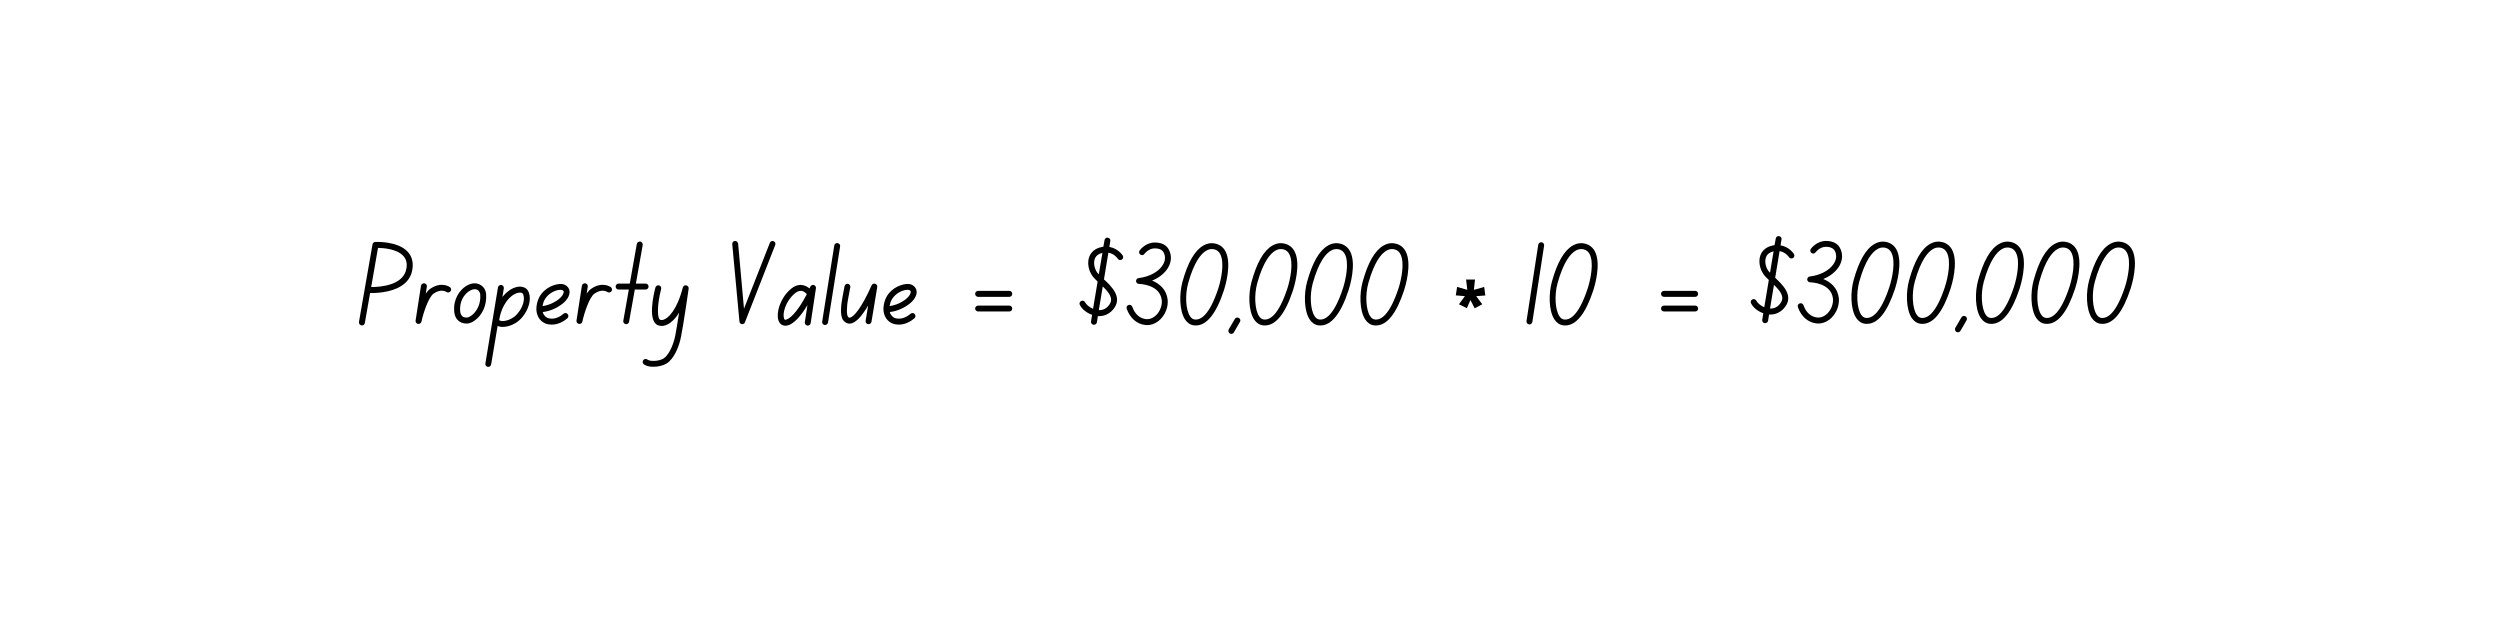 <svg xmlns="http://www.w3.org/2000/svg" xmlns:xlink="http://www.w3.org/1999/xlink" width="480" zoomAndPan="magnify" viewBox="0 0 360 90" height="120" preserveAspectRatio="xMidYMid meet" version="1.0"><defs><g/></defs><g fill="#000000" fill-opacity="1"><g transform="translate(139.783, 46.816)"><g><path d="M 1.07 -4.07 L 5.57 -4.07 C 5.793 -4.07 5.98 -4.258 5.98 -4.5 C 5.98 -4.742 5.793 -4.93 5.57 -4.93 L 1.07 -4.93 C 0.828 -4.93 0.637 -4.742 0.637 -4.5 C 0.637 -4.258 0.828 -4.07 1.07 -4.07 Z M 5.57 -2.809 L 1.07 -2.809 C 0.828 -2.809 0.637 -2.621 0.637 -2.379 C 0.637 -2.156 0.828 -1.965 1.07 -1.965 L 5.57 -1.965 C 5.793 -1.965 5.98 -2.156 5.98 -2.379 C 5.98 -2.621 5.793 -2.809 5.57 -2.809 Z M 5.57 -2.809 "/></g></g></g><g fill="#000000" fill-opacity="1"><g transform="translate(51.623, 46.816)"><g><path d="M 7.086 -10.566 C 5.637 -12.121 2.551 -11.98 2.414 -11.98 C 2.223 -11.965 2.051 -11.828 2.016 -11.621 L 0.07 -0.465 C 0.035 -0.223 0.191 0 0.414 0.035 C 0.449 0.051 0.465 0.051 0.5 0.051 C 0.707 0.051 0.879 -0.102 0.914 -0.309 L 1.672 -4.621 C 2.207 -4.602 3.207 -4.637 4.258 -4.879 C 6.344 -5.363 7.57 -6.48 7.773 -8.121 C 7.914 -9.102 7.672 -9.914 7.086 -10.566 Z M 6.914 -8.242 C 6.586 -5.707 3.102 -5.48 1.828 -5.48 L 2.809 -11.121 C 3.586 -11.102 5.535 -10.98 6.449 -9.965 C 6.863 -9.516 7.016 -8.965 6.914 -8.242 Z M 6.914 -8.242 "/></g></g></g><g fill="#000000" fill-opacity="1"><g transform="translate(59.381, 46.816)"><g><path d="M 5.414 -5.465 C 5.363 -5.5 4.172 -6.344 2.57 -5.223 C 2.344 -5.07 2.121 -4.828 1.93 -4.535 L 2.086 -5.535 C 2.121 -5.777 1.965 -5.98 1.742 -6.016 C 1.5 -6.051 1.277 -5.895 1.242 -5.672 L 0.465 -0.656 C 0.43 -0.43 0.586 -0.223 0.809 -0.172 C 0.828 -0.172 0.863 -0.172 0.879 -0.172 C 1.086 -0.172 1.258 -0.293 1.309 -0.5 C 1.586 -1.793 2.328 -4.016 3.051 -4.535 C 4.137 -5.293 4.879 -4.793 4.895 -4.777 C 5.086 -4.637 5.363 -4.688 5.5 -4.879 C 5.637 -5.07 5.602 -5.328 5.414 -5.465 Z M 5.414 -5.465 "/></g></g></g><g fill="#000000" fill-opacity="1"><g transform="translate(64.846, 46.816)"><g><path d="M 5.156 -4.465 C 5.102 -5.035 4.809 -5.535 4.328 -5.793 C 3.828 -6.102 3.188 -6.086 2.57 -5.793 C 1.707 -5.379 0.672 -4.293 0.551 -2.637 C 0.5 -1.793 0.656 -1.156 1.051 -0.742 C 1.363 -0.398 1.809 -0.223 2.363 -0.223 C 2.895 -0.223 3.516 -0.57 4.051 -1.137 C 4.516 -1.637 5.277 -2.742 5.156 -4.465 Z M 3.414 -1.707 C 3.016 -1.277 2.586 -1.086 2.363 -1.086 C 2.051 -1.086 1.828 -1.156 1.672 -1.328 C 1.465 -1.551 1.363 -1.984 1.414 -2.57 C 1.484 -3.793 2.242 -4.688 2.93 -5.016 C 3.137 -5.121 3.328 -5.172 3.5 -5.172 C 3.656 -5.172 3.793 -5.137 3.914 -5.07 C 4.137 -4.93 4.277 -4.688 4.309 -4.414 C 4.414 -3 3.793 -2.121 3.414 -1.707 Z M 3.414 -1.707 "/></g></g></g><g fill="#000000" fill-opacity="1"><g transform="translate(70.449, 46.816)"><g><path d="M 5.688 -4.742 C 5.535 -5.121 5.258 -5.379 4.863 -5.48 C 4.156 -5.688 3.328 -5.328 2.828 -4.949 C 2.465 -4.688 2.156 -4.379 1.895 -4.051 L 2.102 -5.293 C 2.137 -5.516 1.984 -5.742 1.758 -5.777 C 1.516 -5.828 1.309 -5.656 1.258 -5.43 L -0.551 5.516 C -0.602 5.758 -0.449 5.965 -0.207 6.016 C -0.191 6.016 -0.156 6.016 -0.137 6.016 C 0.07 6.016 0.242 5.863 0.277 5.656 L 1.207 0.121 C 1.379 0.191 1.57 0.242 1.793 0.258 C 1.844 0.258 1.895 0.258 1.965 0.258 C 2.895 0.258 3.984 -0.258 4.672 -1.035 C 5.688 -2.207 6.102 -3.707 5.688 -4.742 Z M 4.016 -1.586 C 3.414 -0.895 2.449 -0.551 1.844 -0.586 C 1.742 -0.602 1.551 -0.621 1.43 -0.723 C 1.516 -1.293 1.879 -3.188 3.344 -4.277 C 3.758 -4.586 4.328 -4.758 4.637 -4.656 C 4.758 -4.621 4.844 -4.551 4.895 -4.414 C 5.137 -3.809 4.965 -2.672 4.016 -1.586 Z M 4.016 -1.586 "/></g></g></g><g fill="#000000" fill-opacity="1"><g transform="translate(76.724, 46.816)"><g><path d="M 4.43 -1.637 C 3.984 -1.258 3.277 -0.828 2.449 -0.949 C 2.07 -1 1.777 -1.191 1.586 -1.516 C 1.516 -1.621 1.465 -1.742 1.43 -1.879 C 2.035 -1.949 3.102 -2.191 4.223 -3.035 C 4.949 -3.586 5.344 -4.277 5.293 -4.863 C 5.258 -5.258 5.035 -5.586 4.637 -5.793 C 4.223 -6 3.551 -5.965 2.863 -5.688 C 1.863 -5.309 1.086 -4.535 0.758 -3.637 C 0.602 -3.188 0.516 -2.742 0.516 -2.344 C 0.516 -2.328 0.516 -2.328 0.516 -2.328 C 0.516 -2.277 0.516 -2.242 0.516 -2.207 C 0.535 -1.793 0.656 -1.395 0.844 -1.07 C 1.172 -0.535 1.691 -0.191 2.309 -0.102 C 2.465 -0.086 2.602 -0.07 2.723 -0.07 C 3.688 -0.07 4.465 -0.551 4.98 -0.984 C 5.156 -1.137 5.172 -1.414 5.016 -1.586 C 4.879 -1.777 4.602 -1.793 4.43 -1.637 Z M 1.551 -3.344 C 1.809 -4.016 2.414 -4.602 3.172 -4.914 C 3.484 -5.035 3.758 -5.086 3.965 -5.086 C 4.102 -5.086 4.188 -5.051 4.258 -5.035 C 4.414 -4.949 4.449 -4.863 4.449 -4.793 C 4.465 -4.57 4.242 -4.121 3.707 -3.707 C 2.777 -3.016 1.895 -2.793 1.395 -2.742 C 1.43 -2.93 1.484 -3.137 1.551 -3.344 Z M 1.551 -3.344 "/></g></g></g><g fill="#000000" fill-opacity="1"><g transform="translate(82.551, 46.816)"><g><path d="M 5.414 -5.465 C 5.363 -5.5 4.172 -6.344 2.57 -5.223 C 2.344 -5.07 2.121 -4.828 1.93 -4.535 L 2.086 -5.535 C 2.121 -5.777 1.965 -5.98 1.742 -6.016 C 1.5 -6.051 1.277 -5.895 1.242 -5.672 L 0.465 -0.656 C 0.43 -0.43 0.586 -0.223 0.809 -0.172 C 0.828 -0.172 0.863 -0.172 0.879 -0.172 C 1.086 -0.172 1.258 -0.293 1.309 -0.5 C 1.586 -1.793 2.328 -4.016 3.051 -4.535 C 4.137 -5.293 4.879 -4.793 4.895 -4.777 C 5.086 -4.637 5.363 -4.688 5.5 -4.879 C 5.637 -5.07 5.602 -5.328 5.414 -5.465 Z M 5.414 -5.465 "/></g></g></g><g fill="#000000" fill-opacity="1"><g transform="translate(88.016, 46.816)"><g><path d="M 4.949 -5.98 L 3.551 -5.98 L 4.535 -11.535 C 4.57 -11.758 4.414 -11.98 4.188 -12.035 C 3.949 -12.066 3.723 -11.914 3.688 -11.688 L 2.672 -5.98 L 1.07 -5.98 C 0.828 -5.98 0.637 -5.793 0.637 -5.551 C 0.637 -5.309 0.828 -5.121 1.07 -5.121 L 2.535 -5.121 L 1.742 -0.637 C 1.691 -0.398 1.844 -0.191 2.086 -0.137 C 2.102 -0.137 2.121 -0.137 2.156 -0.137 C 2.363 -0.137 2.535 -0.277 2.57 -0.484 L 3.395 -5.121 L 4.949 -5.121 C 5.188 -5.121 5.379 -5.309 5.379 -5.551 C 5.379 -5.793 5.188 -5.98 4.949 -5.98 Z M 4.949 -5.98 "/></g></g></g><g fill="#000000" fill-opacity="1"><g transform="translate(93.187, 46.816)"><g><path d="M 5.637 -5.723 C 5.414 -5.777 5.207 -5.637 5.137 -5.414 C 4.258 -1.984 2.965 -1.07 2.586 -0.879 C 2.395 -0.777 2.137 -0.672 1.895 -0.758 C 1.449 -0.914 1.395 -2.777 2.016 -5.207 C 2.086 -5.43 1.949 -5.656 1.723 -5.723 C 1.484 -5.777 1.258 -5.637 1.191 -5.414 C 0.895 -4.277 0.051 -0.5 1.602 0.035 C 2.035 0.191 2.5 0.137 2.984 -0.121 C 3.57 -0.43 4.121 -1 4.602 -1.793 C 4.395 -0.484 4.188 0.844 4.051 1.516 C 3.742 3.035 3.051 4.379 2.363 4.809 C 1.672 5.223 0.414 5.258 0.051 4.965 C -0.137 4.828 -0.398 4.844 -0.551 5.035 C -0.691 5.223 -0.672 5.48 -0.484 5.637 C -0.156 5.895 0.363 6 0.895 6 C 1.586 6 2.309 5.828 2.793 5.535 C 3.895 4.863 4.621 3.035 4.879 1.672 C 5.207 0.102 5.949 -5.035 5.98 -5.242 C 6.016 -5.465 5.863 -5.672 5.637 -5.723 Z M 5.637 -5.723 "/></g></g></g><g fill="#000000" fill-opacity="1"><g transform="translate(99.618, 46.816)"><g/></g></g><g fill="#000000" fill-opacity="1"><g transform="translate(104.289, 46.816)"><g><path d="M 7.102 -12.086 C 6.895 -12.172 6.656 -12.066 6.57 -11.844 L 2.844 -2.363 L 2 -11.742 C 1.965 -11.965 1.758 -12.137 1.535 -12.121 C 1.309 -12.102 1.137 -11.895 1.156 -11.652 L 2.191 -0.516 C 2.207 -0.328 2.344 -0.172 2.535 -0.137 C 2.551 -0.137 2.586 -0.137 2.602 -0.137 C 2.777 -0.137 2.93 -0.242 2.984 -0.414 L 7.344 -11.535 C 7.43 -11.758 7.328 -12 7.102 -12.086 Z M 7.102 -12.086 "/></g></g></g><g fill="#000000" fill-opacity="1"><g transform="translate(111.616, 46.816)"><g><path d="M 5.586 -5.777 C 5.379 -5.828 5.156 -5.723 5.07 -5.535 C 5.035 -5.449 5 -5.363 4.949 -5.277 C 4.707 -5.48 4.379 -5.688 3.965 -5.758 C 3.363 -5.863 2.758 -5.656 2.172 -5.121 C 0.742 -3.863 0.137 -1.828 0.465 -0.742 C 0.586 -0.277 0.895 0 1.293 0.07 C 1.344 0.07 1.414 0.086 1.465 0.086 C 2.621 0.086 3.793 -1.449 4.656 -2.879 L 4.277 -0.414 C 4.242 -0.191 4.414 0.035 4.637 0.07 C 4.879 0.102 5.086 -0.051 5.121 -0.293 L 5.879 -5.293 C 5.914 -5.5 5.793 -5.707 5.586 -5.777 Z M 1.414 -0.777 C 1.344 -0.793 1.293 -0.914 1.277 -0.984 C 1.051 -1.707 1.5 -3.395 2.742 -4.48 C 3.07 -4.793 3.395 -4.93 3.688 -4.93 C 3.723 -4.93 3.777 -4.93 3.828 -4.93 C 4.137 -4.879 4.395 -4.637 4.57 -4.465 C 3.207 -1.809 1.949 -0.707 1.414 -0.777 Z M 1.414 -0.777 "/></g></g></g><g fill="#000000" fill-opacity="1"><g transform="translate(117.943, 46.816)"><g><path d="M 2.672 -11.809 C 2.449 -11.859 2.223 -11.688 2.191 -11.465 L 0.449 -0.5 C 0.414 -0.277 0.57 -0.051 0.793 -0.016 C 0.828 -0.016 0.844 -0.016 0.863 -0.016 C 1.07 -0.016 1.258 -0.172 1.293 -0.379 L 3.035 -11.328 C 3.07 -11.566 2.914 -11.773 2.672 -11.809 Z M 2.672 -11.809 "/></g></g></g><g fill="#000000" fill-opacity="1"><g transform="translate(120.443, 46.816)"><g><path d="M 5.57 -5.965 C 5.363 -6.016 5.156 -5.914 5.07 -5.723 C 3.586 -2.379 2.449 -1.121 1.914 -1.07 C 1.863 -1.07 1.777 -1.051 1.656 -1.223 C 1.484 -1.465 1.43 -2.449 1.691 -3.809 C 1.879 -4.742 2 -5.449 2 -5.449 C 2.051 -5.672 1.895 -5.895 1.656 -5.949 C 1.43 -5.98 1.207 -5.828 1.172 -5.602 C 1.172 -5.602 1.035 -4.895 0.863 -3.965 C 0.691 -3.051 0.465 -1.414 0.965 -0.723 C 1.223 -0.363 1.602 -0.172 2 -0.223 C 2.863 -0.309 3.758 -1.449 4.57 -2.828 L 4.207 -0.621 C 4.172 -0.398 4.328 -0.172 4.551 -0.137 C 4.586 -0.137 4.602 -0.137 4.637 -0.137 C 4.828 -0.137 5.016 -0.277 5.051 -0.484 L 5.879 -5.48 C 5.914 -5.688 5.777 -5.895 5.57 -5.965 Z M 5.57 -5.965 "/></g></g></g><g fill="#000000" fill-opacity="1"><g transform="translate(126.701, 46.816)"><g><path d="M 4.43 -1.637 C 3.984 -1.258 3.277 -0.828 2.449 -0.949 C 2.07 -1 1.777 -1.191 1.586 -1.516 C 1.516 -1.621 1.465 -1.742 1.43 -1.879 C 2.035 -1.949 3.102 -2.191 4.223 -3.035 C 4.949 -3.586 5.344 -4.277 5.293 -4.863 C 5.258 -5.258 5.035 -5.586 4.637 -5.793 C 4.223 -6 3.551 -5.965 2.863 -5.688 C 1.863 -5.309 1.086 -4.535 0.758 -3.637 C 0.602 -3.188 0.516 -2.742 0.516 -2.344 C 0.516 -2.328 0.516 -2.328 0.516 -2.328 C 0.516 -2.277 0.516 -2.242 0.516 -2.207 C 0.535 -1.793 0.656 -1.395 0.844 -1.07 C 1.172 -0.535 1.691 -0.191 2.309 -0.102 C 2.465 -0.086 2.602 -0.07 2.723 -0.07 C 3.688 -0.07 4.465 -0.551 4.98 -0.984 C 5.156 -1.137 5.172 -1.414 5.016 -1.586 C 4.879 -1.777 4.602 -1.793 4.43 -1.637 Z M 1.551 -3.344 C 1.809 -4.016 2.414 -4.602 3.172 -4.914 C 3.484 -5.035 3.758 -5.086 3.965 -5.086 C 4.102 -5.086 4.188 -5.051 4.258 -5.035 C 4.414 -4.949 4.449 -4.863 4.449 -4.793 C 4.465 -4.57 4.242 -4.121 3.707 -3.707 C 2.777 -3.016 1.895 -2.793 1.395 -2.742 C 1.43 -2.93 1.484 -3.137 1.551 -3.344 Z M 1.551 -3.344 "/></g></g></g><g fill="#000000" fill-opacity="1"><g transform="translate(155.384, 46.816)"><g><path d="M 6.293 -10.016 C 6.258 -10.066 5.621 -11.051 4.363 -11.258 L 4.5 -12.102 C 4.551 -12.344 4.379 -12.551 4.156 -12.586 C 3.93 -12.637 3.707 -12.48 3.672 -12.242 L 3.5 -11.293 C 3.395 -11.273 3.293 -11.258 3.172 -11.223 C 2.363 -11.051 1.758 -10.566 1.484 -9.879 C 1.156 -9.051 1.328 -7.93 1.895 -7.121 C 2.07 -6.863 2.363 -6.57 2.672 -6.273 L 2.016 -2.344 C 1.484 -2.57 1.051 -2.949 0.863 -3.293 C 0.758 -3.5 0.5 -3.586 0.293 -3.465 C 0.086 -3.363 0 -3.102 0.121 -2.895 C 0.43 -2.277 1.121 -1.742 1.879 -1.484 L 1.723 -0.535 C 1.691 -0.309 1.844 -0.086 2.07 -0.051 C 2.102 -0.051 2.121 -0.051 2.137 -0.051 C 2.344 -0.051 2.535 -0.191 2.57 -0.398 L 2.707 -1.293 C 2.777 -1.293 2.844 -1.293 2.895 -1.293 C 3.758 -1.293 4.535 -1.707 5.07 -2.465 C 6.207 -4.07 4.688 -5.57 3.586 -6.586 L 4.223 -10.43 C 5.102 -10.273 5.551 -9.602 5.57 -9.566 C 5.688 -9.363 5.949 -9.309 6.156 -9.43 C 6.363 -9.551 6.414 -9.809 6.293 -10.016 Z M 2.586 -7.602 C 2.191 -8.188 2.051 -9 2.277 -9.566 C 2.449 -10 2.809 -10.273 3.344 -10.395 C 3.344 -10.395 3.363 -10.395 3.363 -10.395 L 2.844 -7.309 C 2.742 -7.414 2.656 -7.516 2.586 -7.602 Z M 4.363 -2.949 C 3.984 -2.395 3.465 -2.137 2.844 -2.156 L 3.414 -5.57 C 4.414 -4.602 4.965 -3.793 4.363 -2.949 Z M 4.363 -2.949 "/></g></g></g><g fill="#000000" fill-opacity="1"><g transform="translate(162.124, 46.816)"><g><path d="M 5 -0.863 C 5.742 -1.621 6.121 -2.688 6.016 -3.672 C 5.844 -5.156 4.828 -5.98 3.777 -6.414 C 4.688 -6.773 5.43 -7.344 5.93 -8.035 C 6.414 -8.723 6.586 -9.5 6.43 -10.207 C 6.188 -11.328 5.43 -11.895 4.172 -11.895 C 4.172 -11.895 4.156 -11.895 4.137 -11.895 C 2.793 -11.879 2.016 -10.793 1.984 -10.742 C 1.844 -10.551 1.895 -10.293 2.086 -10.156 C 2.277 -10.016 2.535 -10.051 2.672 -10.258 C 2.672 -10.258 3.242 -11.035 4.137 -11.051 C 5.207 -11.051 5.48 -10.551 5.602 -10.016 C 5.707 -9.535 5.586 -9.016 5.223 -8.516 C 4.586 -7.602 3.309 -6.949 1.844 -6.773 C 1.621 -6.758 1.465 -6.551 1.465 -6.328 C 1.484 -6.102 1.672 -5.93 1.895 -5.93 C 2.016 -5.93 4.914 -5.863 5.172 -3.586 C 5.242 -2.863 4.949 -2.035 4.395 -1.465 C 3.965 -1.035 3.43 -0.809 2.895 -0.863 C 2 -0.965 1.277 -1.602 0.93 -2.637 C 0.844 -2.863 0.602 -2.984 0.379 -2.895 C 0.156 -2.828 0.051 -2.586 0.121 -2.363 C 0.586 -1.016 1.586 -0.137 2.809 -0.016 C 2.895 -0.016 2.965 0 3.051 0 C 3.758 0 4.449 -0.309 5 -0.863 Z M 5 -0.863 "/></g></g></g><g fill="#000000" fill-opacity="1"><g transform="translate(169.382, 46.816)"><g><path d="M 6.863 -5.016 L 6.879 -5.07 C 7 -5.449 8.051 -8.793 7.086 -10.621 C 6.793 -11.172 6.344 -11.535 5.758 -11.707 C 5.328 -11.828 4.672 -11.895 3.914 -11.465 C 2.672 -10.773 1.656 -9.016 0.895 -6.242 C 0.43 -4.57 0.414 -2.086 1.277 -0.793 C 1.602 -0.309 2.051 -0.016 2.551 0.035 C 2.637 0.051 2.723 0.051 2.809 0.051 C 4.395 0.051 5.758 -1.656 6.863 -5.016 Z M 5.535 -10.895 C 5.879 -10.793 6.156 -10.566 6.328 -10.223 C 6.98 -9 6.465 -6.57 6.07 -5.328 L 6.051 -5.277 C 4.777 -1.395 3.5 -0.707 2.656 -0.809 C 2.395 -0.844 2.172 -0.984 1.984 -1.277 C 1.363 -2.191 1.242 -4.309 1.707 -6.016 C 2.586 -9.188 3.621 -10.328 4.328 -10.723 C 4.586 -10.879 4.863 -10.949 5.121 -10.949 C 5.258 -10.949 5.395 -10.93 5.535 -10.895 Z M 5.535 -10.895 "/></g></g></g><g fill="#000000" fill-opacity="1"><g transform="translate(177.381, 46.816)"><g><path d="M 1.016 -1.035 C 0.809 -1.156 0.551 -1.086 0.43 -0.879 L -0.449 0.621 C -0.551 0.828 -0.484 1.086 -0.293 1.207 C -0.223 1.242 -0.137 1.258 -0.07 1.258 C 0.07 1.258 0.223 1.191 0.293 1.051 L 1.172 -0.465 C 1.293 -0.656 1.223 -0.914 1.016 -1.035 Z M 1.016 -1.035 "/></g></g></g><g fill="#000000" fill-opacity="1"><g transform="translate(179.329, 46.816)"><g><path d="M 6.863 -5.016 L 6.879 -5.07 C 7 -5.449 8.051 -8.793 7.086 -10.621 C 6.793 -11.172 6.344 -11.535 5.758 -11.707 C 5.328 -11.828 4.672 -11.895 3.914 -11.465 C 2.672 -10.773 1.656 -9.016 0.895 -6.242 C 0.43 -4.57 0.414 -2.086 1.277 -0.793 C 1.602 -0.309 2.051 -0.016 2.551 0.035 C 2.637 0.051 2.723 0.051 2.809 0.051 C 4.395 0.051 5.758 -1.656 6.863 -5.016 Z M 5.535 -10.895 C 5.879 -10.793 6.156 -10.566 6.328 -10.223 C 6.98 -9 6.465 -6.57 6.07 -5.328 L 6.051 -5.277 C 4.777 -1.395 3.5 -0.707 2.656 -0.809 C 2.395 -0.844 2.172 -0.984 1.984 -1.277 C 1.363 -2.191 1.242 -4.309 1.707 -6.016 C 2.586 -9.188 3.621 -10.328 4.328 -10.723 C 4.586 -10.879 4.863 -10.949 5.121 -10.949 C 5.258 -10.949 5.395 -10.93 5.535 -10.895 Z M 5.535 -10.895 "/></g></g></g><g fill="#000000" fill-opacity="1"><g transform="translate(187.328, 46.816)"><g><path d="M 6.863 -5.016 L 6.879 -5.07 C 7 -5.449 8.051 -8.793 7.086 -10.621 C 6.793 -11.172 6.344 -11.535 5.758 -11.707 C 5.328 -11.828 4.672 -11.895 3.914 -11.465 C 2.672 -10.773 1.656 -9.016 0.895 -6.242 C 0.43 -4.57 0.414 -2.086 1.277 -0.793 C 1.602 -0.309 2.051 -0.016 2.551 0.035 C 2.637 0.051 2.723 0.051 2.809 0.051 C 4.395 0.051 5.758 -1.656 6.863 -5.016 Z M 5.535 -10.895 C 5.879 -10.793 6.156 -10.566 6.328 -10.223 C 6.98 -9 6.465 -6.57 6.07 -5.328 L 6.051 -5.277 C 4.777 -1.395 3.5 -0.707 2.656 -0.809 C 2.395 -0.844 2.172 -0.984 1.984 -1.277 C 1.363 -2.191 1.242 -4.309 1.707 -6.016 C 2.586 -9.188 3.621 -10.328 4.328 -10.723 C 4.586 -10.879 4.863 -10.949 5.121 -10.949 C 5.258 -10.949 5.395 -10.93 5.535 -10.895 Z M 5.535 -10.895 "/></g></g></g><g fill="#000000" fill-opacity="1"><g transform="translate(195.327, 46.816)"><g><path d="M 6.863 -5.016 L 6.879 -5.07 C 7 -5.449 8.051 -8.793 7.086 -10.621 C 6.793 -11.172 6.344 -11.535 5.758 -11.707 C 5.328 -11.828 4.672 -11.895 3.914 -11.465 C 2.672 -10.773 1.656 -9.016 0.895 -6.242 C 0.43 -4.57 0.414 -2.086 1.277 -0.793 C 1.602 -0.309 2.051 -0.016 2.551 0.035 C 2.637 0.051 2.723 0.051 2.809 0.051 C 4.395 0.051 5.758 -1.656 6.863 -5.016 Z M 5.535 -10.895 C 5.879 -10.793 6.156 -10.566 6.328 -10.223 C 6.98 -9 6.465 -6.57 6.07 -5.328 L 6.051 -5.277 C 4.777 -1.395 3.5 -0.707 2.656 -0.809 C 2.395 -0.844 2.172 -0.984 1.984 -1.277 C 1.363 -2.191 1.242 -4.309 1.707 -6.016 C 2.586 -9.188 3.621 -10.328 4.328 -10.723 C 4.586 -10.879 4.863 -10.949 5.121 -10.949 C 5.258 -10.949 5.395 -10.93 5.535 -10.895 Z M 5.535 -10.895 "/></g></g></g><g fill="#000000" fill-opacity="1"><g transform="translate(209.446, 46.8)"><g><path d="M 2.953 -6.547 L 2.797 -5.062 L 4.281 -5.484 L 4.438 -4.25 L 3.125 -4.156 L 4 -2.984 L 2.906 -2.406 L 2.297 -3.594 L 1.781 -2.422 L 0.641 -2.984 L 1.5 -4.156 L 0.188 -4.266 L 0.375 -5.484 L 1.844 -5.062 L 1.672 -6.547 Z M 2.953 -6.547 "/></g></g></g><g fill="#000000" fill-opacity="1"><g transform="translate(219.61, 46.816)"><g><path d="M 1.051 -0.465 L 2.742 -11.449 C 2.777 -11.672 2.621 -11.895 2.395 -11.93 C 2.156 -11.965 1.949 -11.809 1.895 -11.566 L 0.207 -0.586 C 0.172 -0.363 0.328 -0.137 0.57 -0.102 C 0.586 -0.102 0.602 -0.102 0.637 -0.102 C 0.844 -0.102 1.016 -0.242 1.051 -0.465 Z M 1.051 -0.465 "/></g></g></g><g fill="#000000" fill-opacity="1"><g transform="translate(222.575, 46.816)"><g><path d="M 6.863 -5.016 L 6.879 -5.07 C 7 -5.449 8.051 -8.793 7.086 -10.621 C 6.793 -11.172 6.344 -11.535 5.758 -11.707 C 5.328 -11.828 4.672 -11.895 3.914 -11.465 C 2.672 -10.773 1.656 -9.016 0.895 -6.242 C 0.43 -4.57 0.414 -2.086 1.277 -0.793 C 1.602 -0.309 2.051 -0.016 2.551 0.035 C 2.637 0.051 2.723 0.051 2.809 0.051 C 4.395 0.051 5.758 -1.656 6.863 -5.016 Z M 5.535 -10.895 C 5.879 -10.793 6.156 -10.566 6.328 -10.223 C 6.98 -9 6.465 -6.57 6.07 -5.328 L 6.051 -5.277 C 4.777 -1.395 3.5 -0.707 2.656 -0.809 C 2.395 -0.844 2.172 -0.984 1.984 -1.277 C 1.363 -2.191 1.242 -4.309 1.707 -6.016 C 2.586 -9.188 3.621 -10.328 4.328 -10.723 C 4.586 -10.879 4.863 -10.949 5.121 -10.949 C 5.258 -10.949 5.395 -10.93 5.535 -10.895 Z M 5.535 -10.895 "/></g></g></g><g fill="#000000" fill-opacity="1"><g transform="translate(238.551, 46.816)"><g><path d="M 1.07 -4.07 L 5.57 -4.07 C 5.793 -4.07 5.98 -4.258 5.98 -4.5 C 5.98 -4.742 5.793 -4.93 5.57 -4.93 L 1.07 -4.93 C 0.828 -4.93 0.637 -4.742 0.637 -4.5 C 0.637 -4.258 0.828 -4.07 1.07 -4.07 Z M 5.57 -2.809 L 1.07 -2.809 C 0.828 -2.809 0.637 -2.621 0.637 -2.379 C 0.637 -2.156 0.828 -1.965 1.07 -1.965 L 5.57 -1.965 C 5.793 -1.965 5.98 -2.156 5.98 -2.379 C 5.98 -2.621 5.793 -2.809 5.57 -2.809 Z M 5.57 -2.809 "/></g></g></g><g fill="#000000" fill-opacity="1"><g transform="translate(252.038, 46.586)"><g><path d="M 6.289 -10.012 C 6.258 -10.066 5.617 -11.047 4.359 -11.254 L 4.5 -12.098 C 4.551 -12.34 4.379 -12.547 4.152 -12.582 C 3.93 -12.633 3.707 -12.477 3.672 -12.238 L 3.5 -11.289 C 3.395 -11.273 3.293 -11.254 3.172 -11.219 C 2.359 -11.047 1.758 -10.566 1.48 -9.875 C 1.156 -9.047 1.328 -7.93 1.895 -7.117 C 2.066 -6.859 2.359 -6.566 2.672 -6.273 L 2.016 -2.344 C 1.48 -2.566 1.051 -2.945 0.863 -3.293 C 0.758 -3.5 0.5 -3.586 0.293 -3.465 C 0.086 -3.359 0 -3.102 0.121 -2.895 C 0.43 -2.273 1.121 -1.742 1.879 -1.48 L 1.723 -0.535 C 1.688 -0.309 1.844 -0.086 2.066 -0.051 C 2.102 -0.051 2.121 -0.051 2.137 -0.051 C 2.344 -0.051 2.535 -0.191 2.566 -0.395 L 2.707 -1.293 C 2.773 -1.293 2.844 -1.293 2.895 -1.293 C 3.758 -1.293 4.531 -1.707 5.066 -2.465 C 6.203 -4.066 4.688 -5.566 3.586 -6.582 L 4.223 -10.426 C 5.102 -10.273 5.551 -9.602 5.566 -9.566 C 5.688 -9.359 5.945 -9.309 6.152 -9.426 C 6.359 -9.547 6.41 -9.809 6.289 -10.012 Z M 2.586 -7.602 C 2.188 -8.188 2.051 -8.996 2.273 -9.566 C 2.449 -9.996 2.809 -10.273 3.344 -10.395 C 3.344 -10.395 3.359 -10.395 3.359 -10.395 L 2.844 -7.309 C 2.742 -7.41 2.652 -7.516 2.586 -7.602 Z M 4.359 -2.945 C 3.98 -2.395 3.465 -2.137 2.844 -2.156 L 3.414 -5.566 C 4.414 -4.602 4.965 -3.793 4.359 -2.945 Z M 4.359 -2.945 "/></g></g></g><g fill="#000000" fill-opacity="1"><g transform="translate(258.774, 46.586)"><g><path d="M 5 -0.863 C 5.738 -1.621 6.117 -2.688 6.016 -3.672 C 5.844 -5.152 4.824 -5.98 3.773 -6.41 C 4.688 -6.773 5.43 -7.344 5.93 -8.031 C 6.41 -8.723 6.582 -9.496 6.43 -10.203 C 6.188 -11.324 5.43 -11.891 4.172 -11.891 C 4.172 -11.891 4.152 -11.891 4.137 -11.891 C 2.793 -11.875 2.016 -10.789 1.98 -10.738 C 1.844 -10.547 1.895 -10.289 2.086 -10.152 C 2.273 -10.012 2.535 -10.047 2.672 -10.254 C 2.672 -10.254 3.238 -11.031 4.137 -11.047 C 5.203 -11.047 5.48 -10.547 5.602 -10.012 C 5.703 -9.531 5.586 -9.016 5.223 -8.516 C 4.586 -7.602 3.309 -6.945 1.844 -6.773 C 1.621 -6.758 1.465 -6.551 1.465 -6.324 C 1.48 -6.102 1.672 -5.93 1.895 -5.93 C 2.016 -5.93 4.91 -5.859 5.172 -3.586 C 5.238 -2.859 4.945 -2.035 4.395 -1.465 C 3.965 -1.035 3.43 -0.809 2.895 -0.863 C 2 -0.965 1.273 -1.602 0.93 -2.637 C 0.844 -2.859 0.602 -2.98 0.379 -2.895 C 0.156 -2.828 0.051 -2.586 0.121 -2.359 C 0.586 -1.016 1.586 -0.137 2.809 -0.016 C 2.895 -0.016 2.965 0 3.051 0 C 3.758 0 4.445 -0.309 5 -0.863 Z M 5 -0.863 "/></g></g></g><g fill="#000000" fill-opacity="1"><g transform="translate(266.026, 46.586)"><g><path d="M 6.859 -5.016 L 6.875 -5.066 C 6.996 -5.445 8.047 -8.789 7.082 -10.617 C 6.789 -11.168 6.344 -11.531 5.758 -11.703 C 5.324 -11.824 4.672 -11.891 3.914 -11.461 C 2.672 -10.773 1.656 -9.016 0.895 -6.238 C 0.43 -4.566 0.414 -2.086 1.273 -0.793 C 1.602 -0.309 2.051 -0.016 2.551 0.035 C 2.637 0.051 2.723 0.051 2.809 0.051 C 4.395 0.051 5.758 -1.656 6.859 -5.016 Z M 5.531 -10.891 C 5.879 -10.789 6.152 -10.566 6.324 -10.219 C 6.98 -8.996 6.465 -6.566 6.066 -5.324 L 6.051 -5.273 C 4.773 -1.395 3.5 -0.707 2.652 -0.809 C 2.395 -0.844 2.172 -0.98 1.98 -1.273 C 1.363 -2.188 1.242 -4.309 1.707 -6.016 C 2.586 -9.188 3.621 -10.324 4.324 -10.719 C 4.586 -10.875 4.859 -10.945 5.117 -10.945 C 5.258 -10.945 5.395 -10.926 5.531 -10.891 Z M 5.531 -10.891 "/></g></g></g><g fill="#000000" fill-opacity="1"><g transform="translate(274.019, 46.586)"><g><path d="M 6.859 -5.016 L 6.875 -5.066 C 6.996 -5.445 8.047 -8.789 7.082 -10.617 C 6.789 -11.168 6.344 -11.531 5.758 -11.703 C 5.324 -11.824 4.672 -11.891 3.914 -11.461 C 2.672 -10.773 1.656 -9.016 0.895 -6.238 C 0.43 -4.566 0.414 -2.086 1.273 -0.793 C 1.602 -0.309 2.051 -0.016 2.551 0.035 C 2.637 0.051 2.723 0.051 2.809 0.051 C 4.395 0.051 5.758 -1.656 6.859 -5.016 Z M 5.531 -10.891 C 5.879 -10.789 6.152 -10.566 6.324 -10.219 C 6.98 -8.996 6.465 -6.566 6.066 -5.324 L 6.051 -5.273 C 4.773 -1.395 3.5 -0.707 2.652 -0.809 C 2.395 -0.844 2.172 -0.98 1.98 -1.273 C 1.363 -2.188 1.242 -4.309 1.707 -6.016 C 2.586 -9.188 3.621 -10.324 4.324 -10.719 C 4.586 -10.875 4.859 -10.945 5.117 -10.945 C 5.258 -10.945 5.395 -10.926 5.531 -10.891 Z M 5.531 -10.891 "/></g></g></g><g fill="#000000" fill-opacity="1"><g transform="translate(282.013, 46.586)"><g><path d="M 1.016 -1.035 C 0.809 -1.156 0.551 -1.086 0.43 -0.879 L -0.449 0.621 C -0.551 0.828 -0.484 1.086 -0.293 1.207 C -0.223 1.242 -0.137 1.258 -0.07 1.258 C 0.07 1.258 0.223 1.188 0.293 1.051 L 1.172 -0.465 C 1.293 -0.656 1.223 -0.914 1.016 -1.035 Z M 1.016 -1.035 "/></g></g></g><g fill="#000000" fill-opacity="1"><g transform="translate(283.959, 46.586)"><g><path d="M 6.859 -5.016 L 6.875 -5.066 C 6.996 -5.445 8.047 -8.789 7.082 -10.617 C 6.789 -11.168 6.344 -11.531 5.758 -11.703 C 5.324 -11.824 4.672 -11.891 3.914 -11.461 C 2.672 -10.773 1.656 -9.016 0.895 -6.238 C 0.43 -4.566 0.414 -2.086 1.273 -0.793 C 1.602 -0.309 2.051 -0.016 2.551 0.035 C 2.637 0.051 2.723 0.051 2.809 0.051 C 4.395 0.051 5.758 -1.656 6.859 -5.016 Z M 5.531 -10.891 C 5.879 -10.789 6.152 -10.566 6.324 -10.219 C 6.98 -8.996 6.465 -6.566 6.066 -5.324 L 6.051 -5.273 C 4.773 -1.395 3.5 -0.707 2.652 -0.809 C 2.395 -0.844 2.172 -0.98 1.98 -1.273 C 1.363 -2.188 1.242 -4.309 1.707 -6.016 C 2.586 -9.188 3.621 -10.324 4.324 -10.719 C 4.586 -10.875 4.859 -10.945 5.117 -10.945 C 5.258 -10.945 5.395 -10.926 5.531 -10.891 Z M 5.531 -10.891 "/></g></g></g><g fill="#000000" fill-opacity="1"><g transform="translate(291.952, 46.586)"><g><path d="M 6.859 -5.016 L 6.875 -5.066 C 6.996 -5.445 8.047 -8.789 7.082 -10.617 C 6.789 -11.168 6.344 -11.531 5.758 -11.703 C 5.324 -11.824 4.672 -11.891 3.914 -11.461 C 2.672 -10.773 1.656 -9.016 0.895 -6.238 C 0.43 -4.566 0.414 -2.086 1.273 -0.793 C 1.602 -0.309 2.051 -0.016 2.551 0.035 C 2.637 0.051 2.723 0.051 2.809 0.051 C 4.395 0.051 5.758 -1.656 6.859 -5.016 Z M 5.531 -10.891 C 5.879 -10.789 6.152 -10.566 6.324 -10.219 C 6.98 -8.996 6.465 -6.566 6.066 -5.324 L 6.051 -5.273 C 4.773 -1.395 3.5 -0.707 2.652 -0.809 C 2.395 -0.844 2.172 -0.98 1.98 -1.273 C 1.363 -2.188 1.242 -4.309 1.707 -6.016 C 2.586 -9.188 3.621 -10.324 4.324 -10.719 C 4.586 -10.875 4.859 -10.945 5.117 -10.945 C 5.258 -10.945 5.395 -10.926 5.531 -10.891 Z M 5.531 -10.891 "/></g></g></g><g fill="#000000" fill-opacity="1"><g transform="translate(299.945, 46.586)"><g><path d="M 6.859 -5.016 L 6.875 -5.066 C 6.996 -5.445 8.047 -8.789 7.082 -10.617 C 6.789 -11.168 6.344 -11.531 5.758 -11.703 C 5.324 -11.824 4.672 -11.891 3.914 -11.461 C 2.672 -10.773 1.656 -9.016 0.895 -6.238 C 0.43 -4.566 0.414 -2.086 1.273 -0.793 C 1.602 -0.309 2.051 -0.016 2.551 0.035 C 2.637 0.051 2.723 0.051 2.809 0.051 C 4.395 0.051 5.758 -1.656 6.859 -5.016 Z M 5.531 -10.891 C 5.879 -10.789 6.152 -10.566 6.324 -10.219 C 6.98 -8.996 6.465 -6.566 6.066 -5.324 L 6.051 -5.273 C 4.773 -1.395 3.5 -0.707 2.652 -0.809 C 2.395 -0.844 2.172 -0.98 1.98 -1.273 C 1.363 -2.188 1.242 -4.309 1.707 -6.016 C 2.586 -9.188 3.621 -10.324 4.324 -10.719 C 4.586 -10.875 4.859 -10.945 5.117 -10.945 C 5.258 -10.945 5.395 -10.926 5.531 -10.891 Z M 5.531 -10.891 "/></g></g></g></svg>